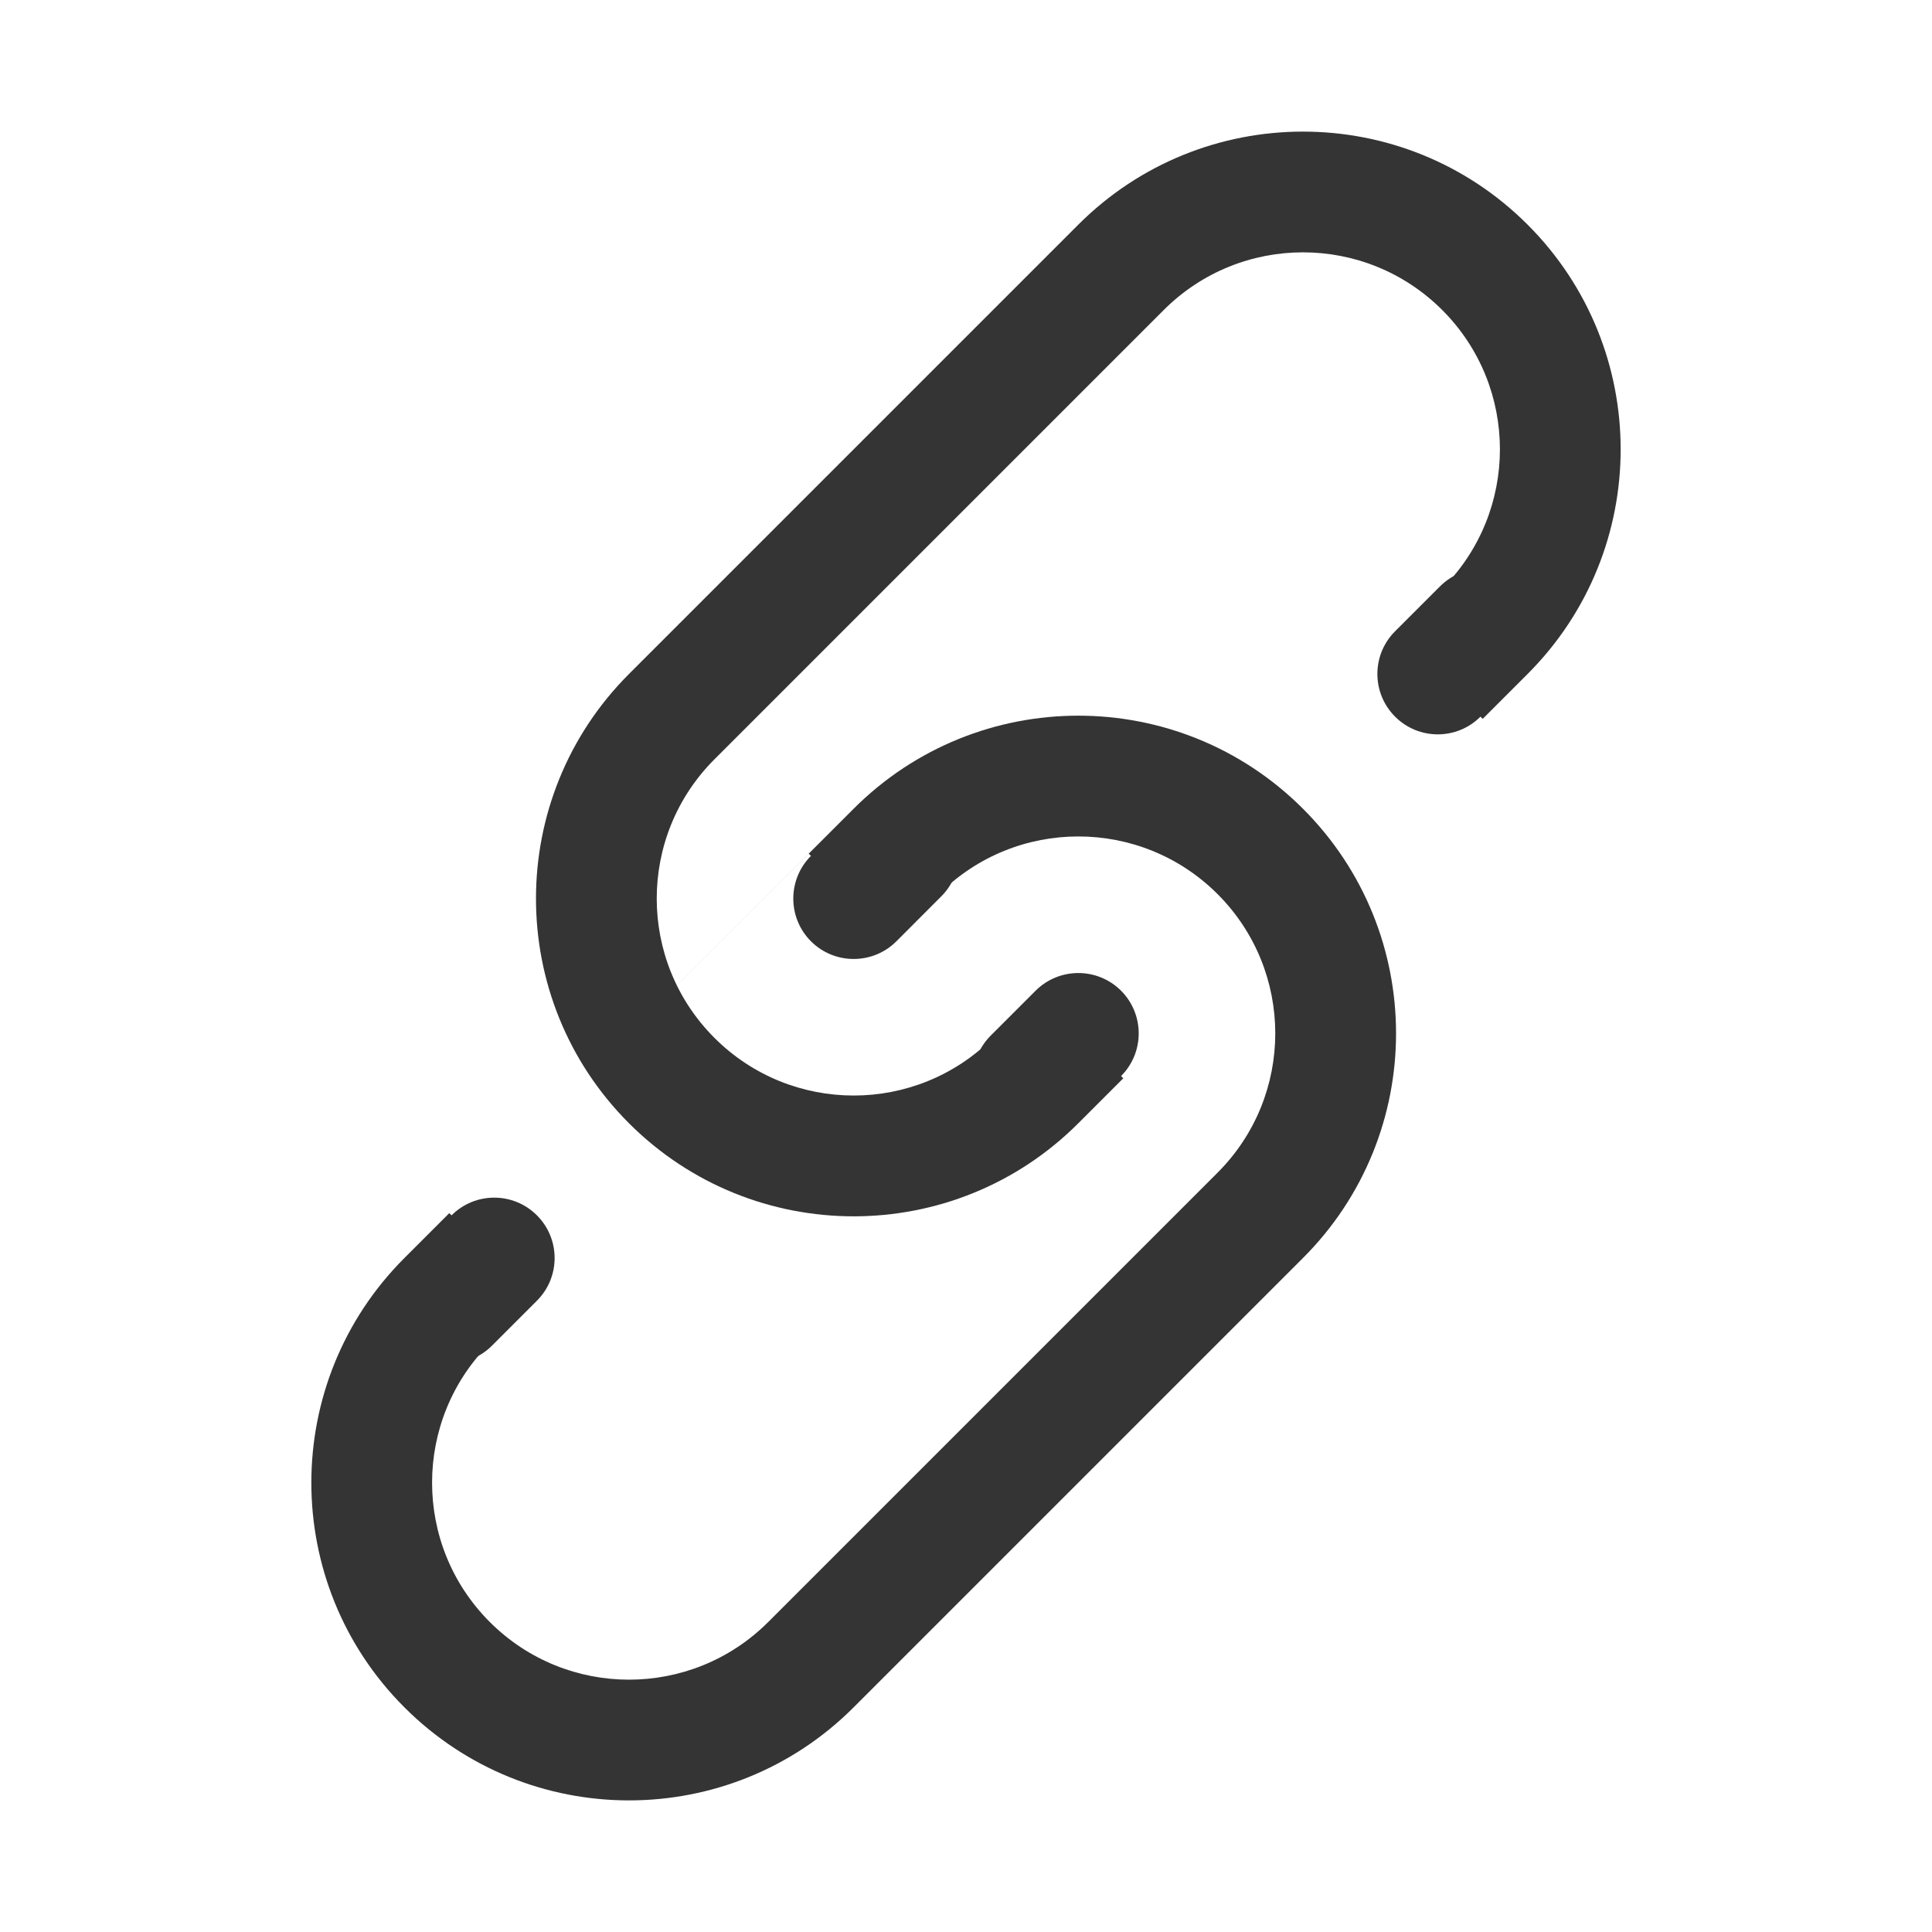 <svg width="32" height="32" viewBox="0 0 32 32" fill="none" xmlns="http://www.w3.org/2000/svg">
<path fill-rule="evenodd" clip-rule="evenodd" d="M17.191 16.446L16.446 17.19C15.172 18.464 13.107 18.464 11.833 17.19C10.559 15.916 10.559 13.851 11.833 12.577L19.275 5.135C20.549 3.861 22.614 3.861 23.888 5.135C25.162 6.409 25.162 8.474 23.888 9.748L23.144 10.493L24.558 11.907L18.605 17.86L17.191 16.446ZM17.86 3.721C19.916 1.666 23.247 1.666 25.302 3.721C27.357 5.776 27.357 9.108 25.302 11.163L17.86 18.605C15.805 20.66 12.474 20.66 10.418 18.605C8.364 16.55 8.364 13.218 10.418 11.163L17.86 3.721Z" fill="#343434"/>
<path fill-rule="evenodd" clip-rule="evenodd" d="M23.107 11.87C22.716 11.479 22.716 10.846 23.107 10.456L23.851 9.712C24.242 9.321 24.875 9.321 25.265 9.712C25.656 10.102 25.656 10.735 25.265 11.126L24.521 11.87C24.131 12.261 23.497 12.261 23.107 11.87Z" fill="#343434"/>
<path fill-rule="evenodd" clip-rule="evenodd" d="M16.409 18.567C16.019 18.177 16.019 17.544 16.409 17.153L17.153 16.409C17.544 16.019 18.177 16.019 18.568 16.409C18.958 16.8 18.958 17.433 18.568 17.823L17.823 18.567C17.433 18.958 16.8 18.958 16.409 18.567Z" fill="#343434"/>
<path fill-rule="evenodd" clip-rule="evenodd" d="M14.809 15.554L15.554 14.809C16.828 13.536 18.893 13.536 20.167 14.809C21.441 16.084 21.441 18.149 20.167 19.423L12.725 26.865C11.451 28.139 9.386 28.139 8.112 26.865C6.838 25.591 6.838 23.525 8.112 22.251L8.856 21.507L7.442 20.093L13.395 14.14L14.809 15.554ZM14.139 28.279C12.085 30.334 8.753 30.334 6.698 28.279C4.643 26.224 4.643 22.892 6.698 20.837L14.139 13.395C16.195 11.34 19.526 11.34 21.581 13.395C23.637 15.45 23.637 18.782 21.581 20.837L14.139 28.279Z" fill="#343434"/>
<path fill-rule="evenodd" clip-rule="evenodd" d="M8.893 20.13C9.284 20.52 9.284 21.154 8.893 21.544L8.149 22.288C7.758 22.679 7.125 22.679 6.735 22.288C6.344 21.898 6.344 21.265 6.735 20.874L7.479 20.13C7.869 19.739 8.503 19.739 8.893 20.13Z" fill="#343434"/>
<path fill-rule="evenodd" clip-rule="evenodd" d="M15.591 13.432C15.981 13.823 15.981 14.456 15.591 14.846L14.847 15.591C14.456 15.981 13.823 15.981 13.432 15.591C13.042 15.2 13.042 14.567 13.432 14.176L14.177 13.432C14.567 13.042 15.2 13.042 15.591 13.432Z" fill="#343434"/>
</svg>
